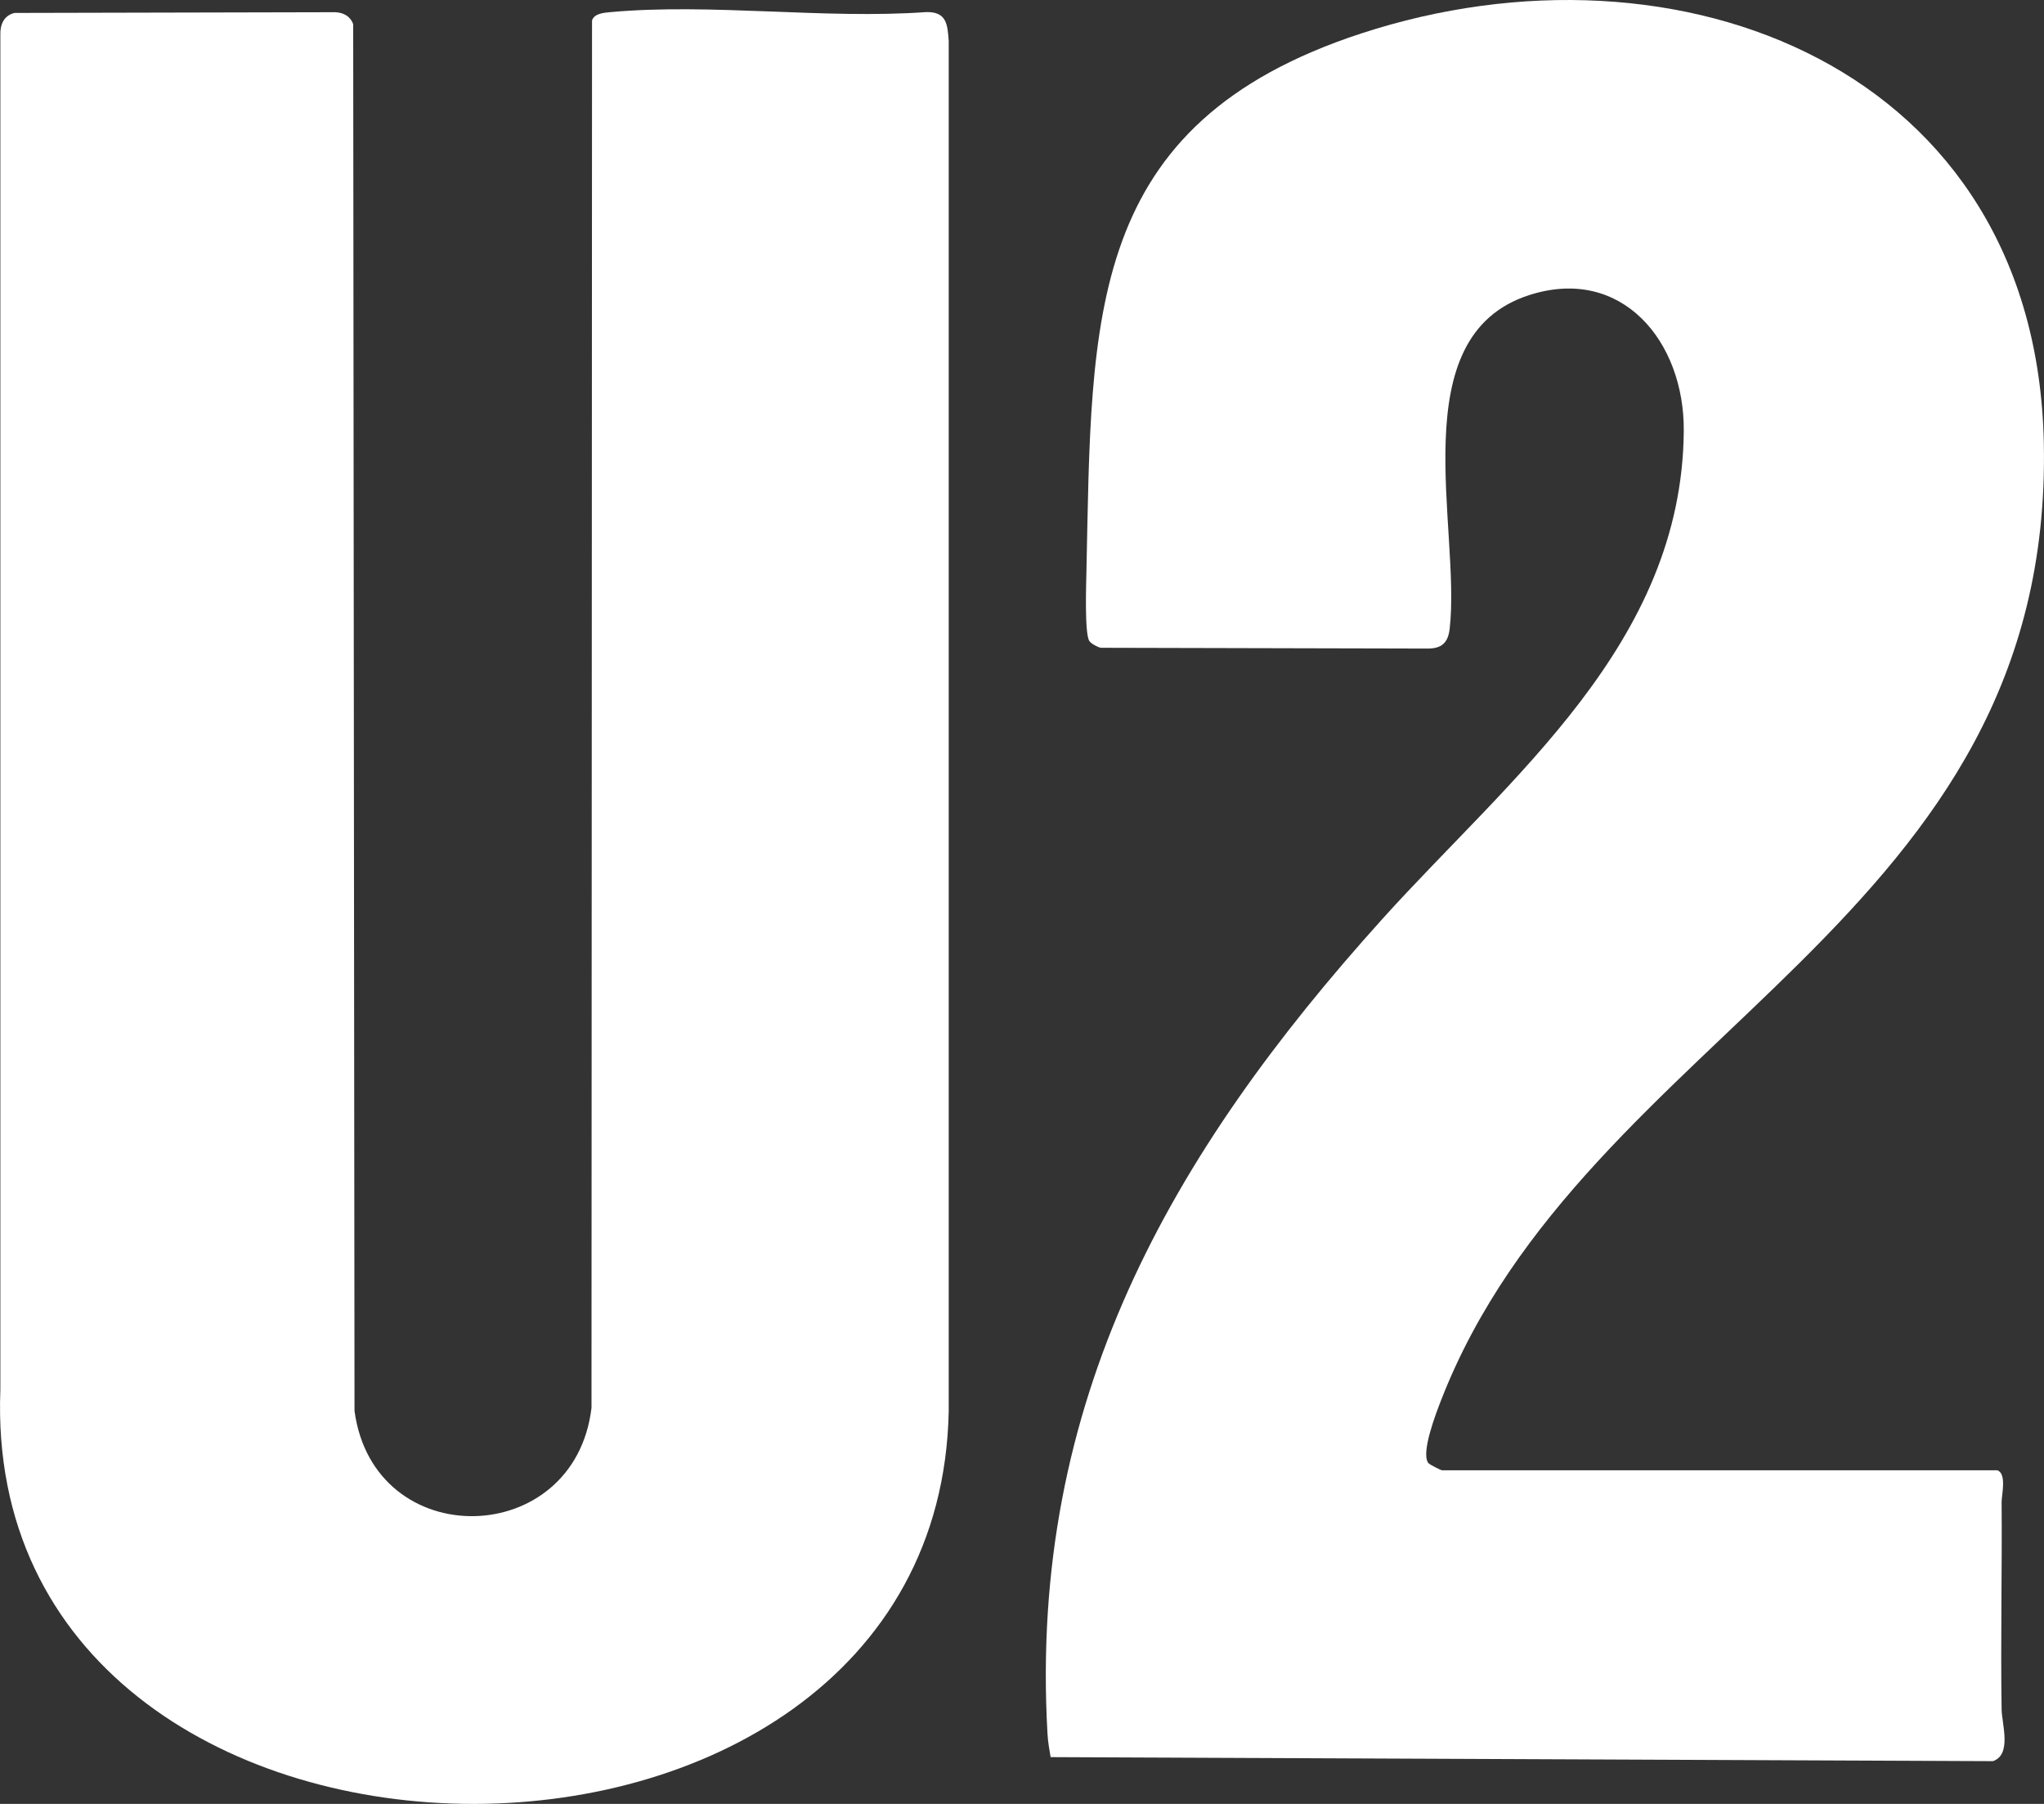 <svg xmlns="http://www.w3.org/2000/svg" fill="none" viewBox="0 0 34 30" height="30" width="34">
<rect x="0" y="0" width="34" height="30" fill="#333333" stroke="none"/>
<path fill="white" d="M0.243 0.215L5.574 0.203C5.711 0.208 5.828 0.269 5.875 0.403L5.897 23.464C6.217 25.841 9.56 25.772 9.839 23.413L9.848 0.339C9.887 0.22 10.057 0.211 10.162 0.201C11.829 0.05 13.716 0.322 15.407 0.201C15.745 0.194 15.761 0.401 15.781 0.682V23.467C15.61 32.321 -0.343 32.149 0.006 23.112V0.581C0 0.407 0.066 0.256 0.243 0.215Z"></path>
<path fill="white" d="M33.222 24.451C33.385 24.506 33.294 24.865 33.295 24.98C33.304 26.129 33.277 27.279 33.295 28.428C33.298 28.666 33.47 29.182 33.15 29.289L17.476 29.222C17.454 29.092 17.431 28.965 17.424 28.832C17.11 23.306 19.473 19.19 22.99 15.288C25.116 12.929 27.98 10.708 28.008 7.166C28.02 5.678 26.975 4.41 25.433 4.909C23.307 5.596 24.305 8.785 24.114 10.456C24.087 10.692 23.979 10.788 23.741 10.786L18.31 10.773C18.253 10.76 18.153 10.707 18.121 10.661C18.038 10.543 18.068 9.705 18.072 9.491C18.162 5.275 18.044 2.063 22.64 0.557C27.921 -1.172 33.868 1.132 33.997 7.365C34.163 15.324 26.379 17.124 23.976 23.274C23.893 23.487 23.629 24.162 23.759 24.331C23.78 24.357 23.967 24.452 23.989 24.452H33.222L33.222 24.451Z"></path>
</svg>
